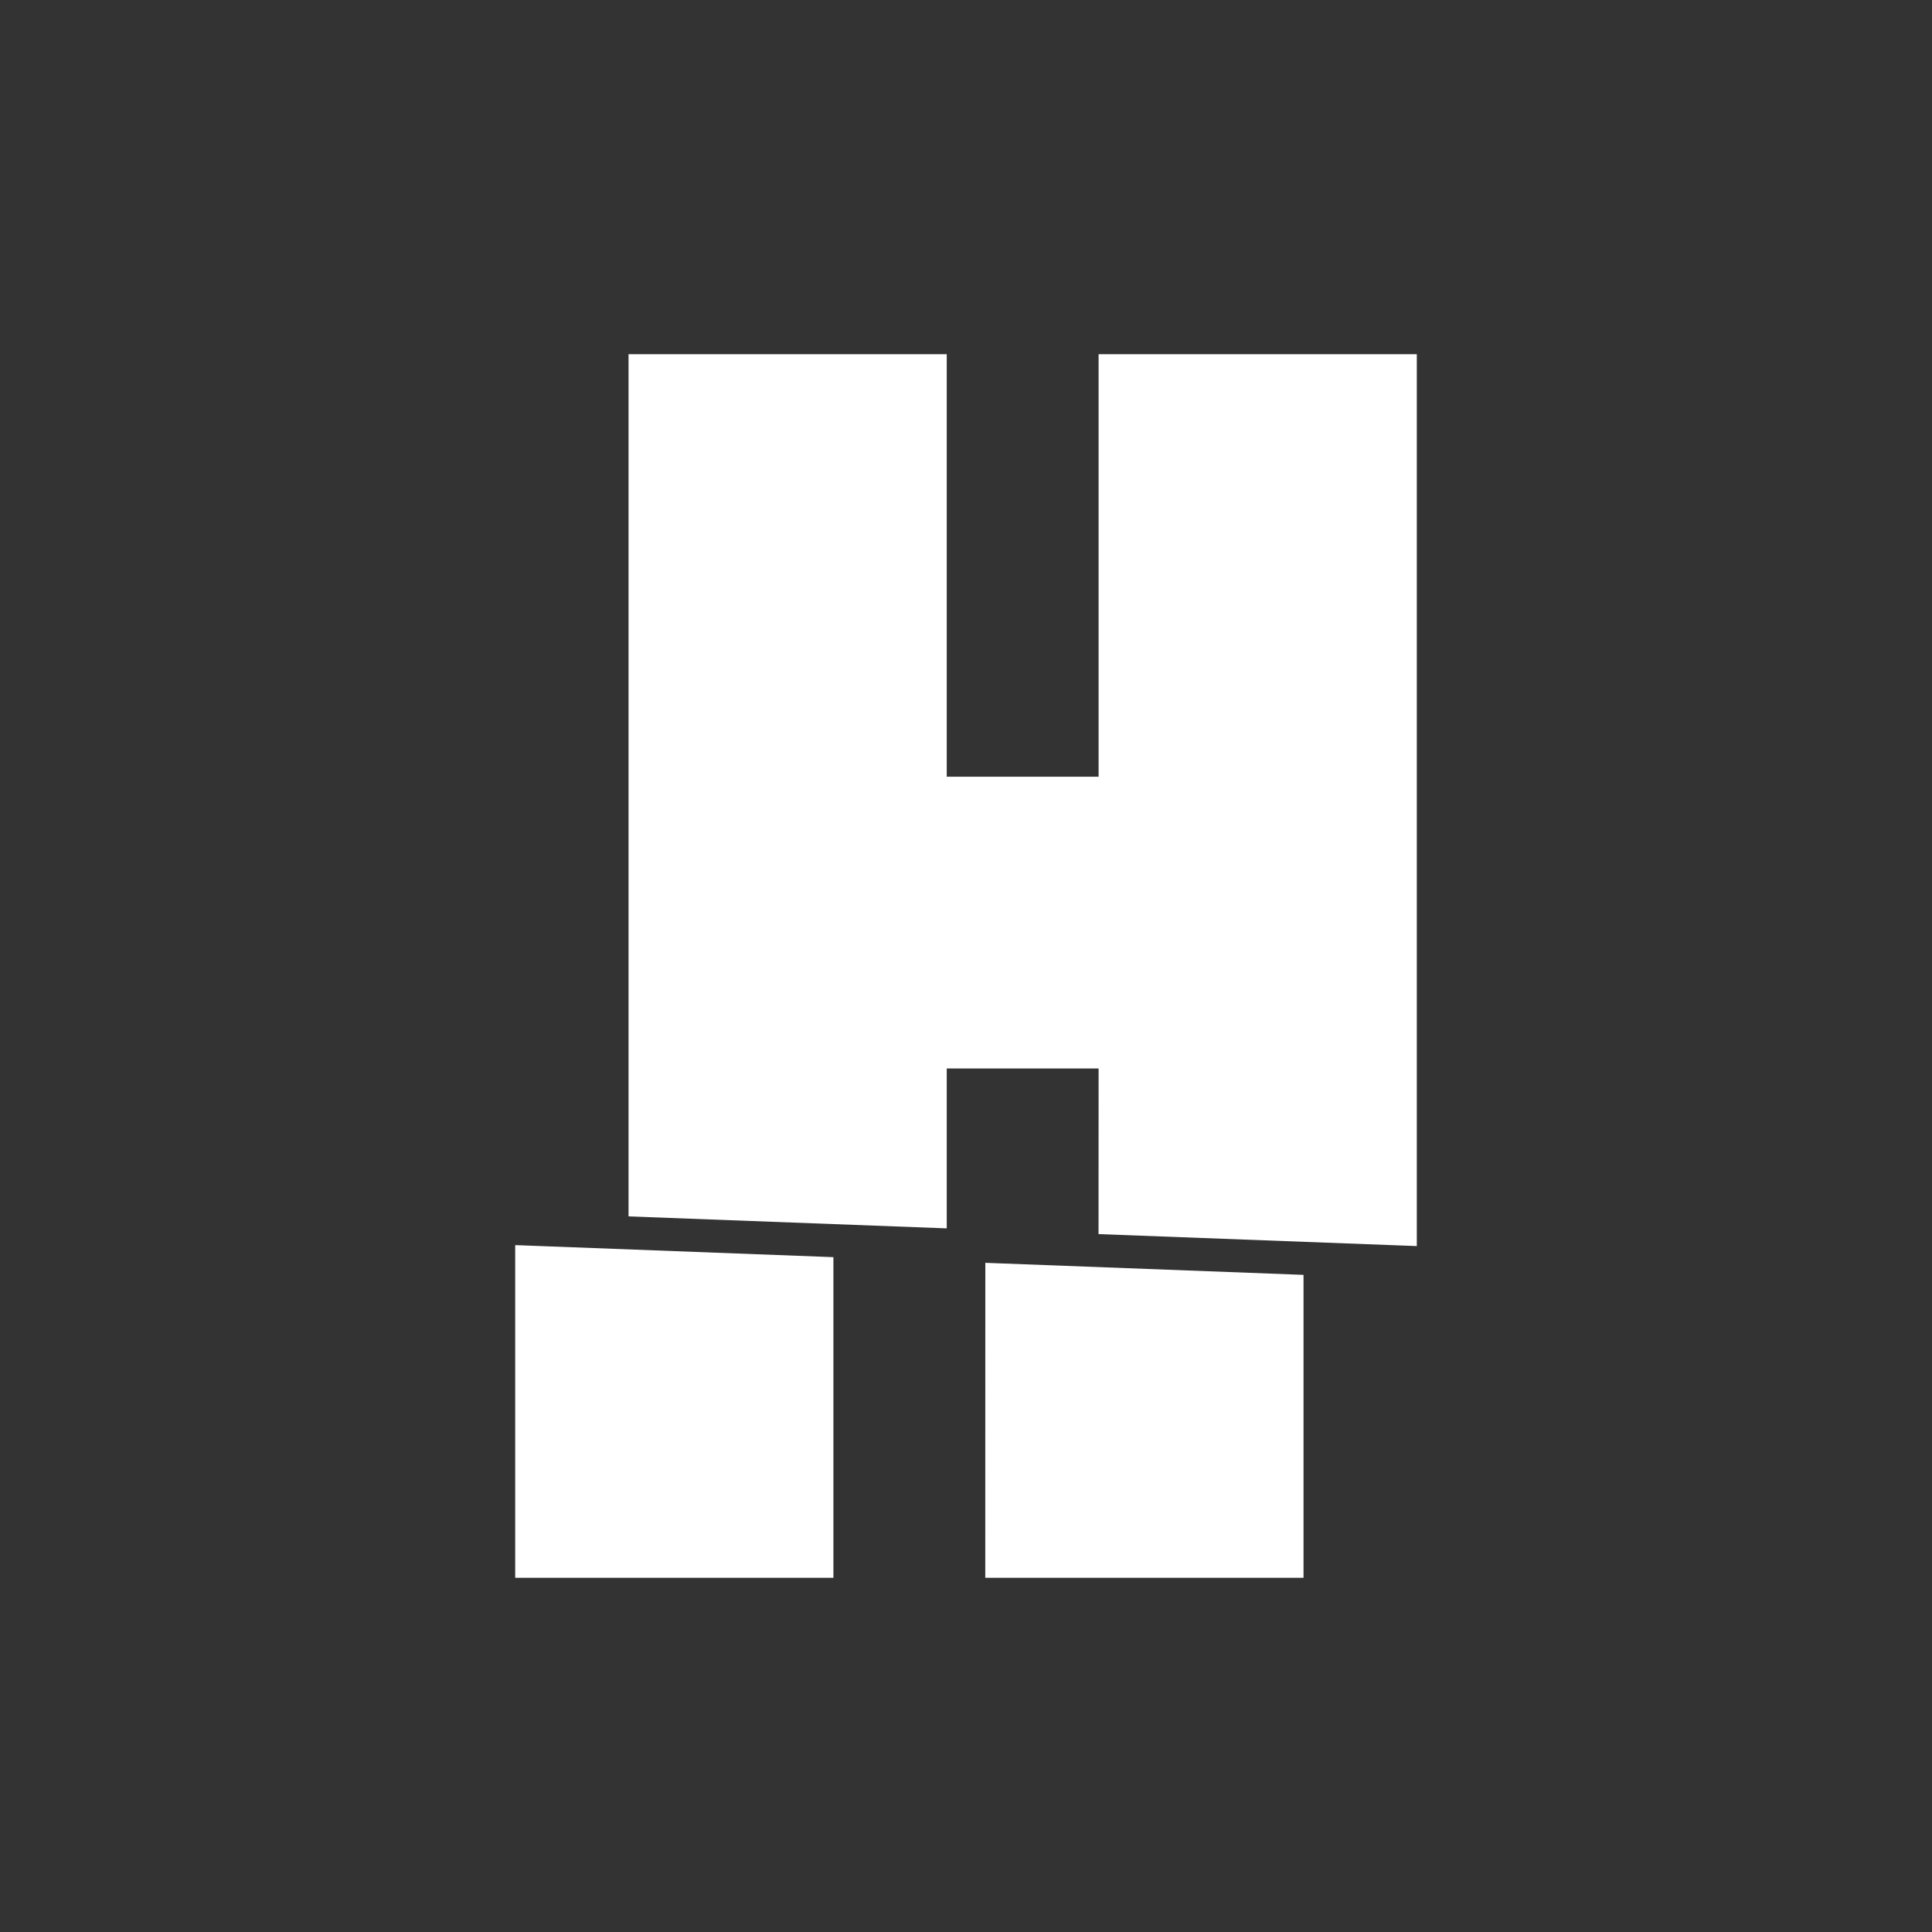 <svg width="30" height="30" viewBox="0 0 30 30" fill="none" xmlns="http://www.w3.org/2000/svg">
<rect x="0" y="0" width="30" height="30" fill="#333333" stroke="none"/>
<path d="M8 24.5H12.941V19.521L8 19.334V24.5ZM17.058 19.163L22 19.349V5.5H17.059V12.061H14.701V5.5H9.76V18.888L14.701 19.074V16.591H17.059L17.058 19.163ZM15.299 24.5H20.241V19.796L15.3 19.609L15.299 24.5Z" fill="white"/>
</svg>
